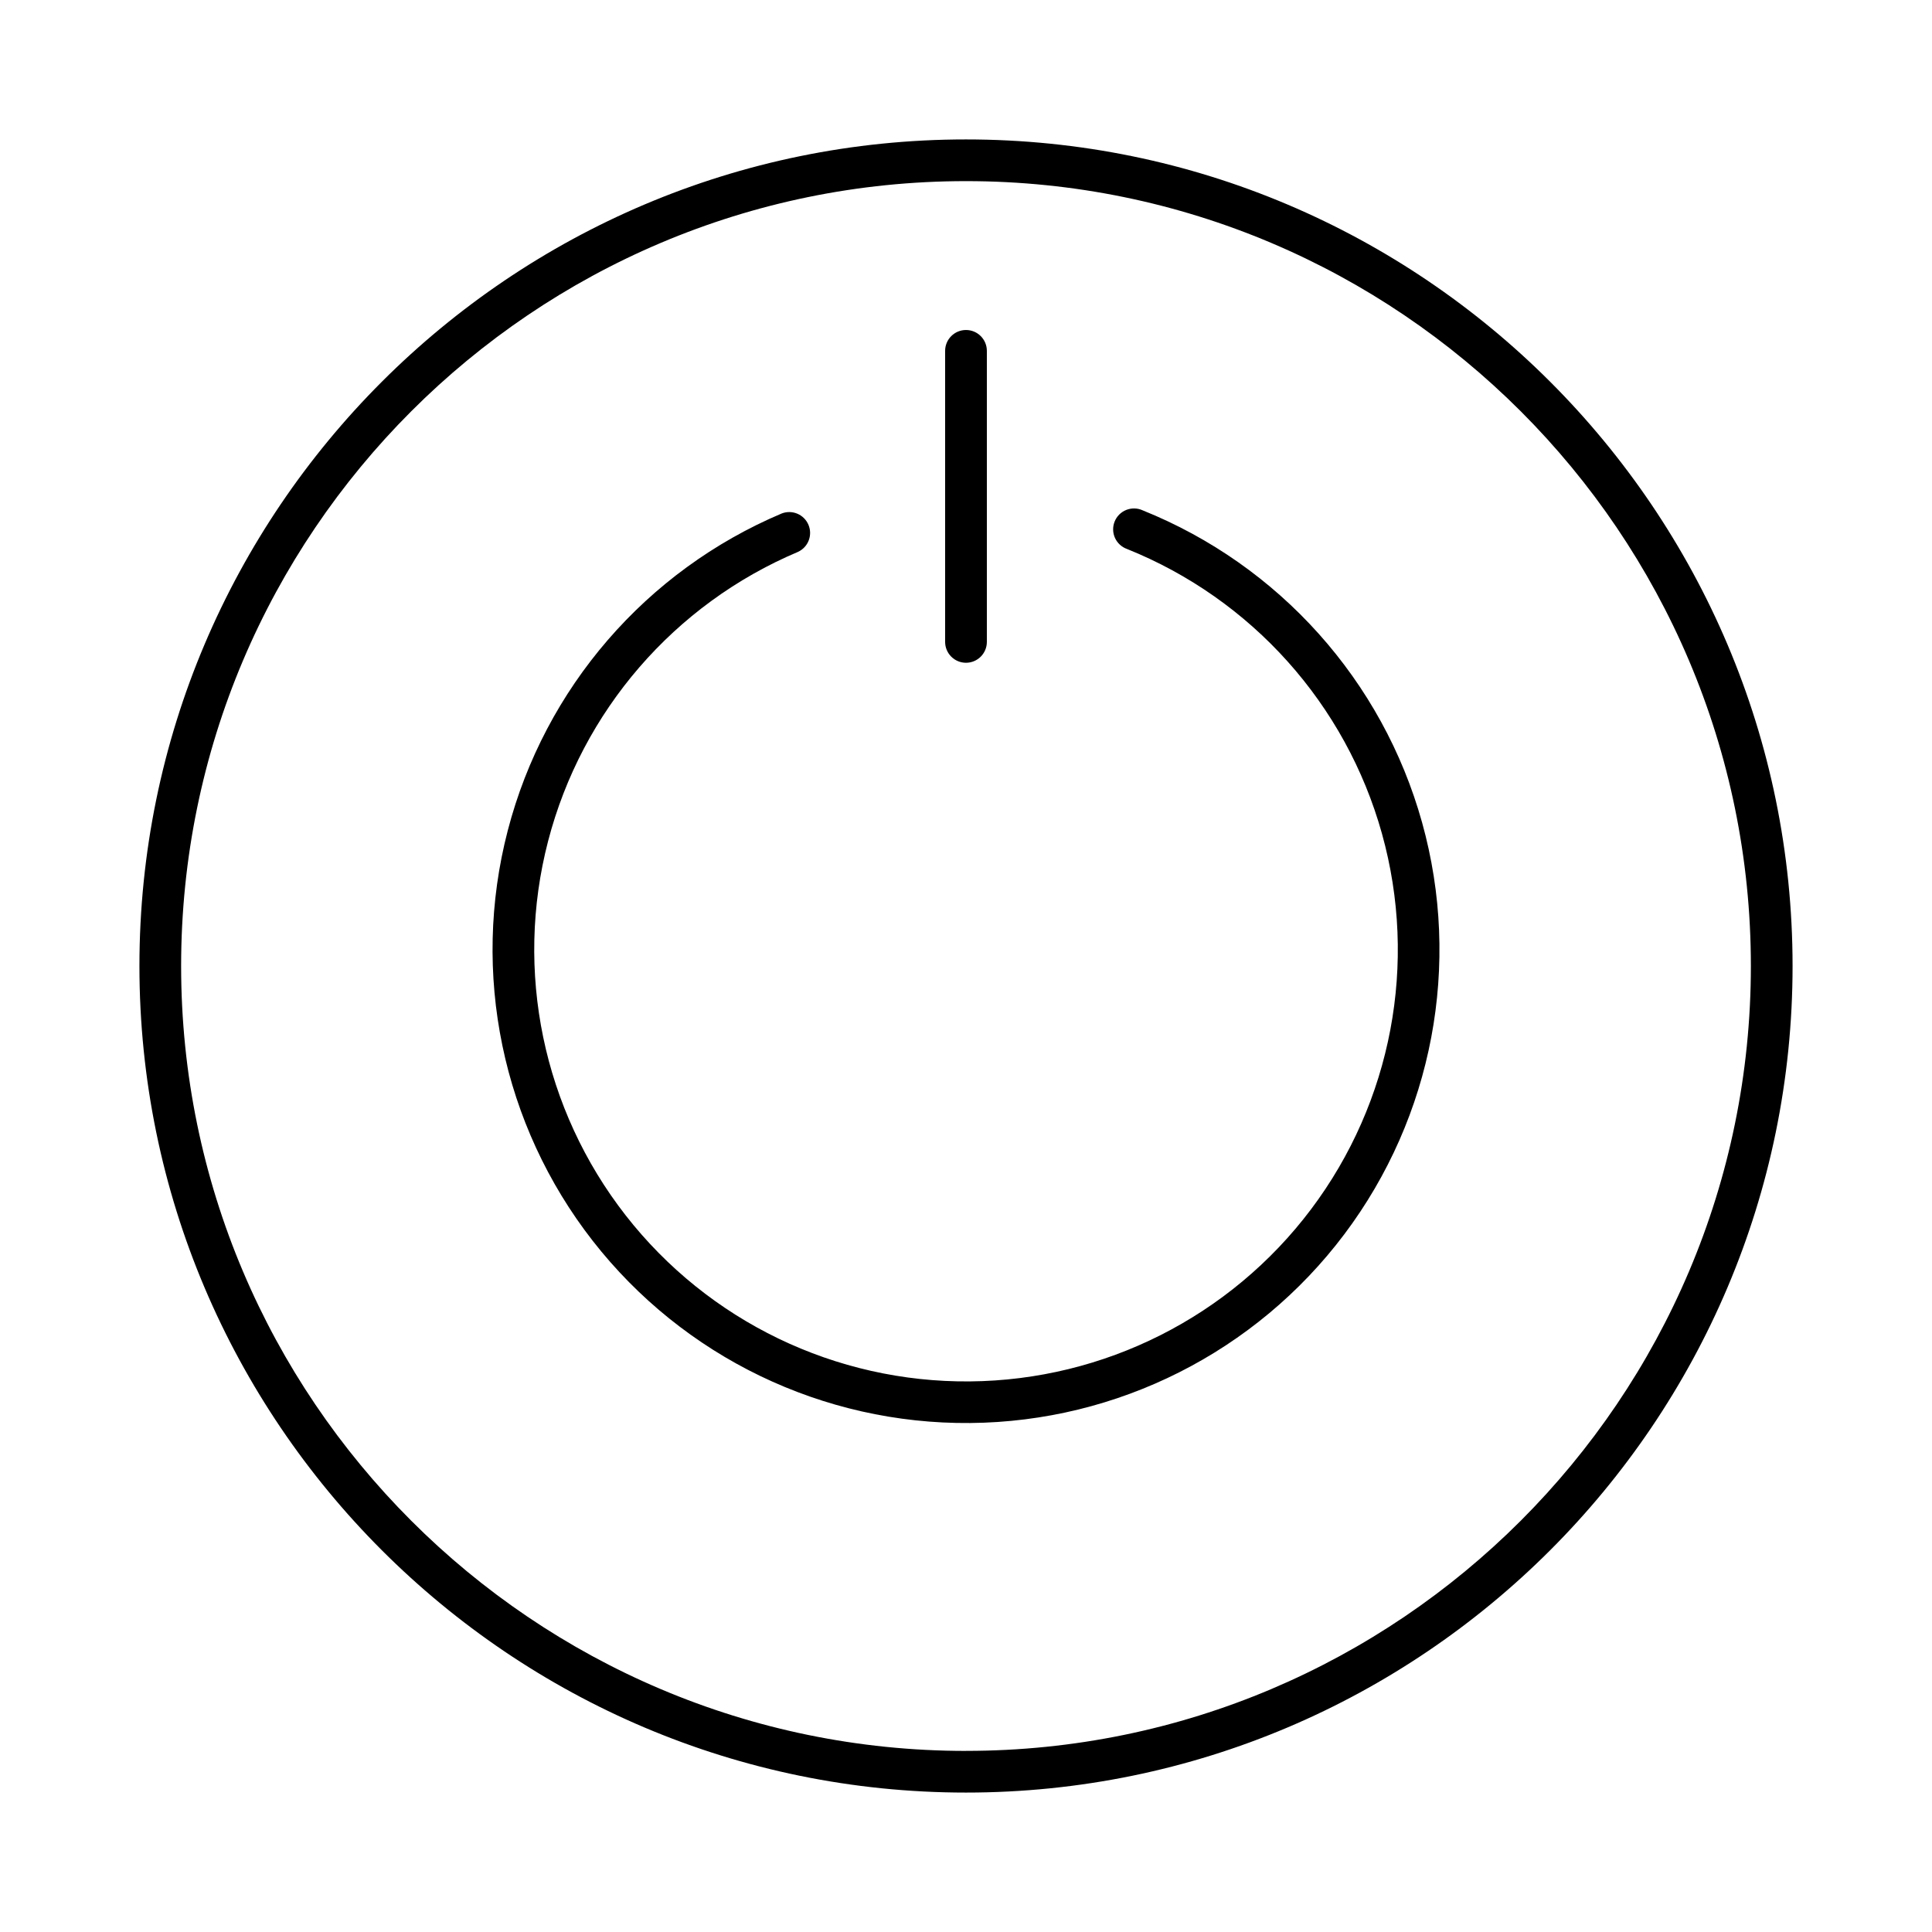 <?xml version="1.0" encoding="UTF-8"?>
<!-- The Best Svg Icon site in the world: iconSvg.co, Visit us! https://iconsvg.co -->
<svg fill="#000000" width="800px" height="800px" version="1.1" viewBox="144 144 512 512" xmlns="http://www.w3.org/2000/svg">
 <g>
  <path d="m400 180.95c-120.79 0-219.05 98.262-219.05 219.05 0 120.79 98.262 219.05 219.05 219.05 120.79 0 219.05-98.262 219.05-219.05 0-120.79-98.262-219.05-219.05-219.05zm0 427.06c-114.7-0.012-208-93.312-208-208.01s93.305-208 208-208 208 93.305 208 208-93.301 208-208 208z"/>
  <path d="m446.79 279.23c-1.375-0.617-2.938-0.648-4.336-0.086-1.395 0.562-2.504 1.672-3.062 3.066-0.562 1.398-0.531 2.965 0.086 4.336 0.621 1.371 1.77 2.434 3.188 2.938 33.035 13.273 58.008 41.16 67.57 75.449 9.559 34.293 2.617 71.078-18.785 99.527-21.402 28.445-54.824 45.312-90.422 45.629-35.598 0.32-69.316-15.949-91.223-44.012-21.902-28.059-29.5-64.719-20.555-99.172 8.949-34.457 33.422-62.785 66.211-76.645 2.719-1.246 3.953-4.422 2.789-7.176-1.16-2.754-4.301-4.086-7.086-3.008-35.957 15.195-62.793 46.254-72.605 84.035-9.809 37.777-1.48 77.973 22.535 108.74 24.02 30.77 60.988 48.609 100.02 48.262 39.031-0.344 75.676-18.836 99.145-50.023 23.469-31.191 31.086-71.527 20.609-109.12-10.48-37.602-37.863-68.184-74.078-82.738z"/>
  <path d="m400 319.64c3.051 0 5.527-2.477 5.527-5.531v-77.125c0-3.055-2.477-5.531-5.527-5.531-3.055 0-5.531 2.477-5.531 5.531v77.125c0 1.469 0.582 2.875 1.621 3.91 1.035 1.039 2.441 1.621 3.91 1.621z"/>
 </g>
</svg>